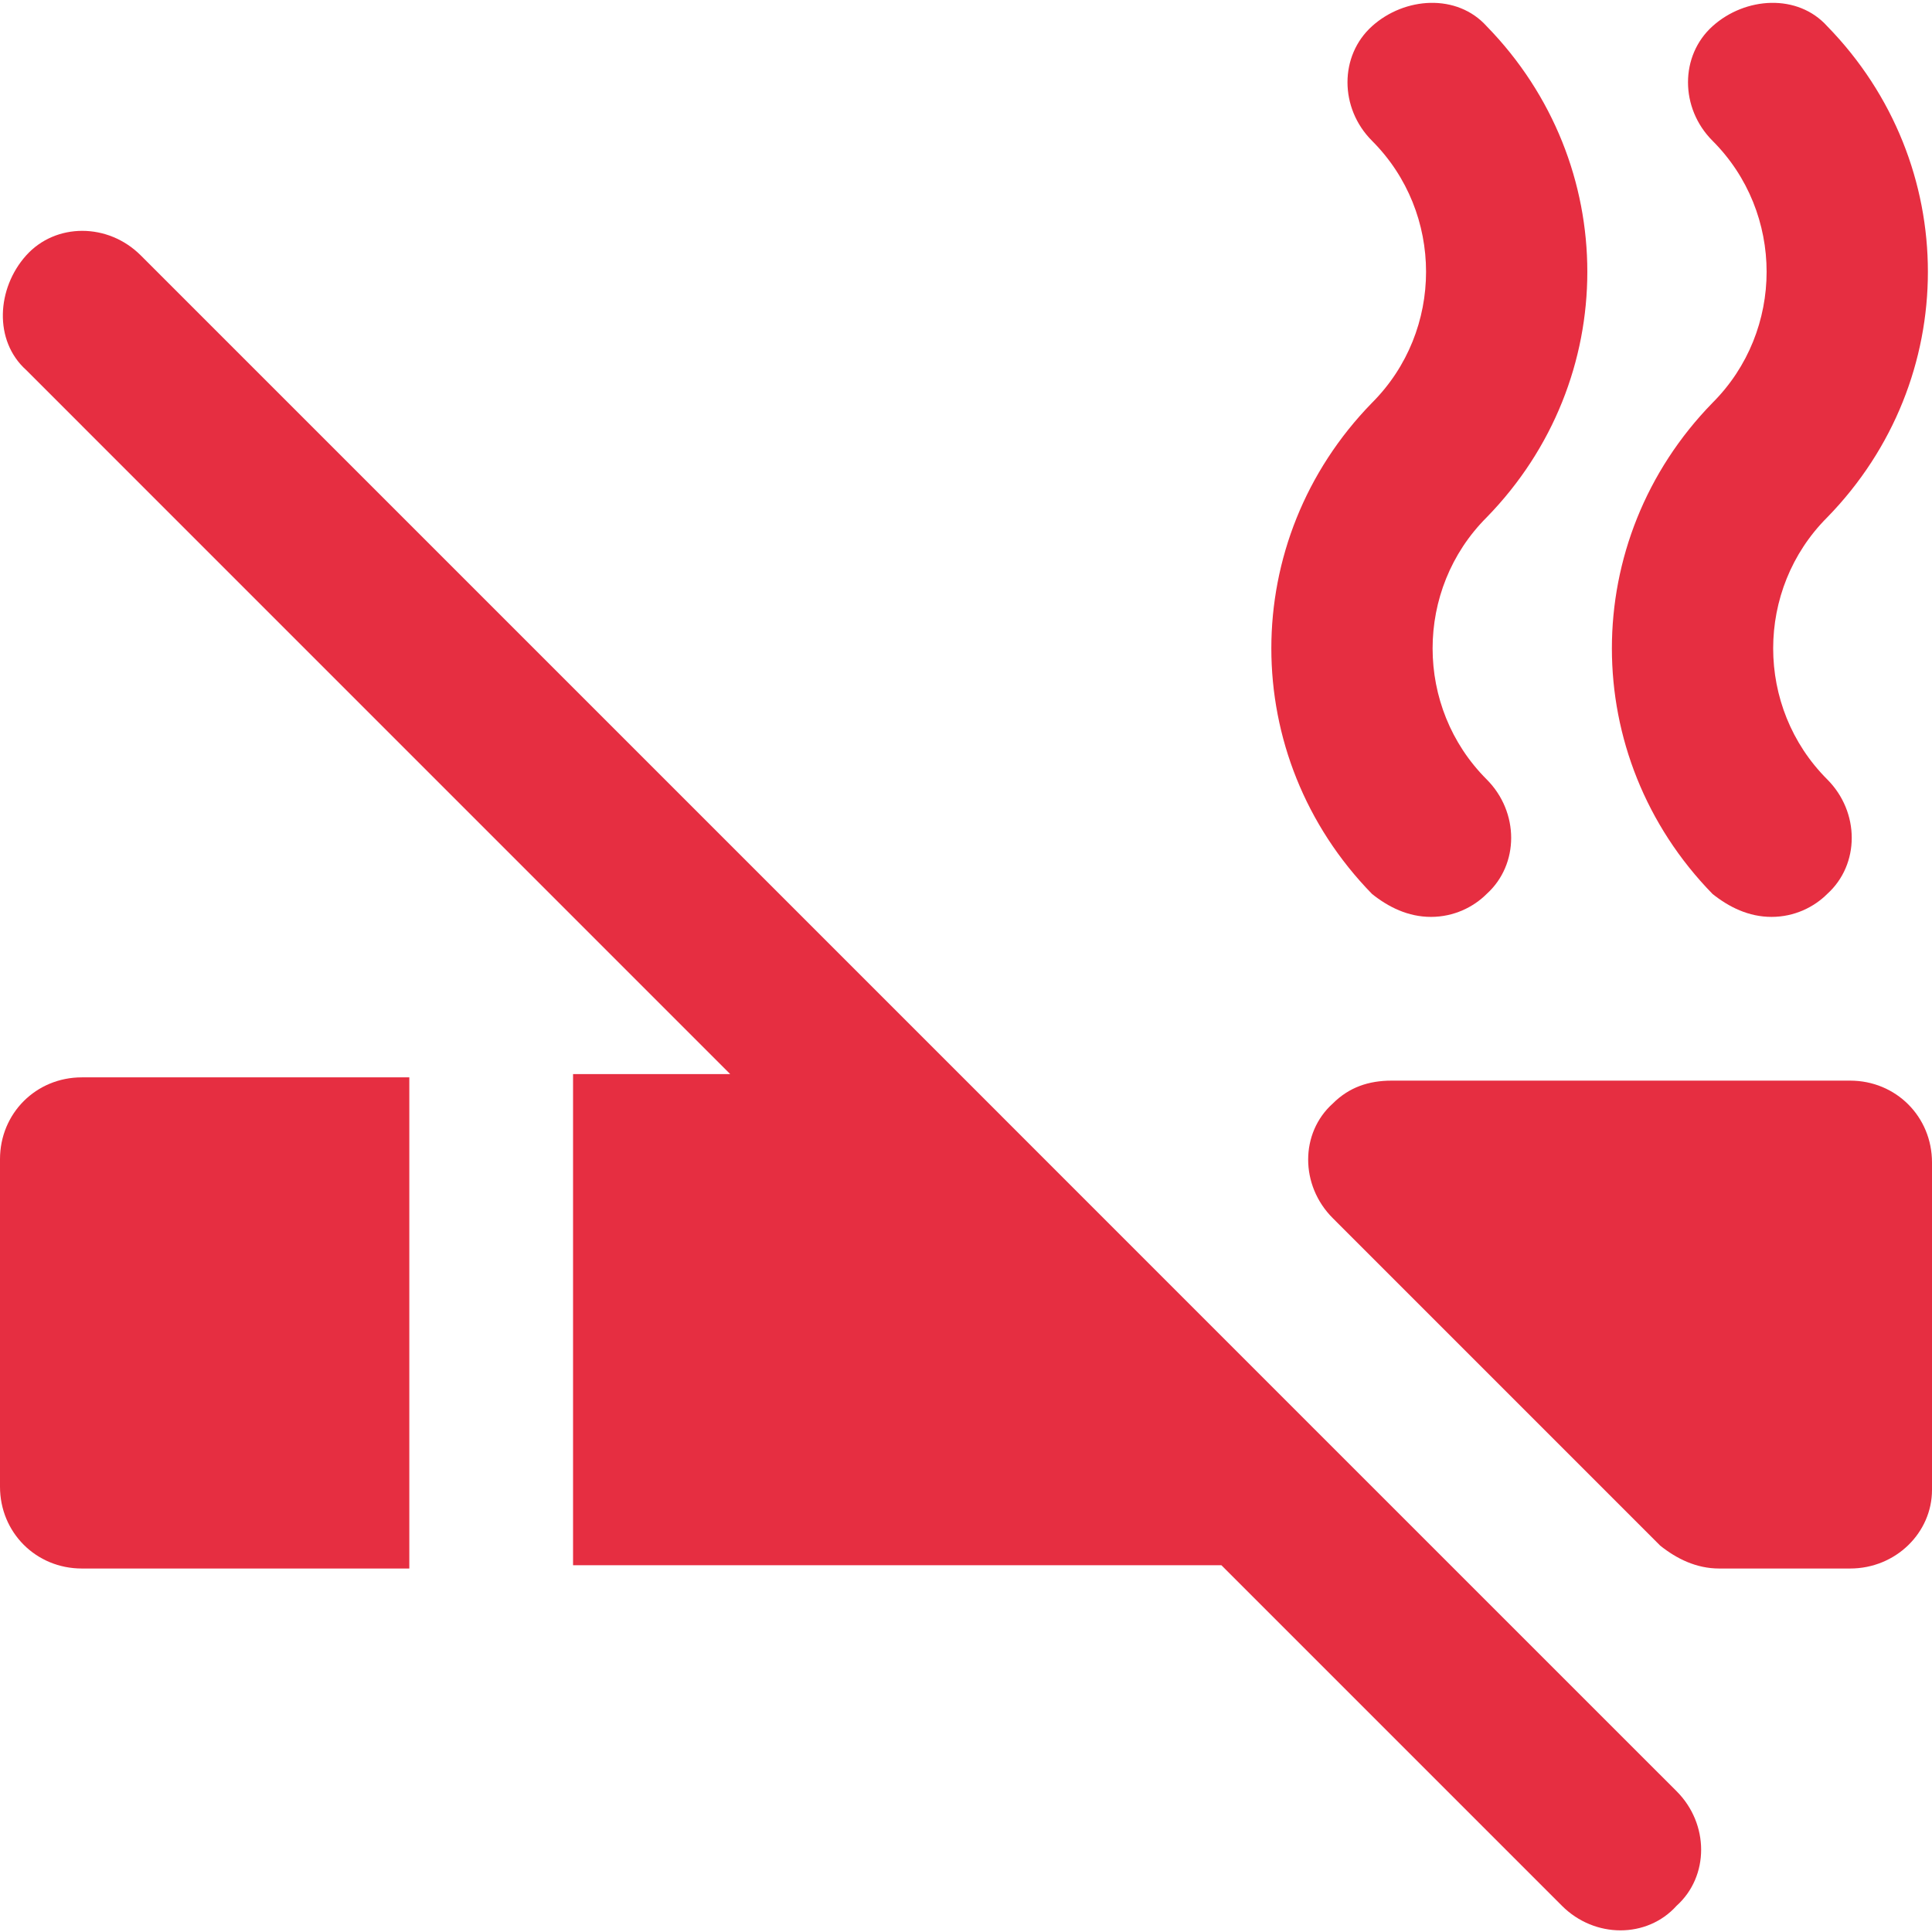 <svg width="36" height="36" viewBox="0 0 36 36" fill="none" xmlns="http://www.w3.org/2000/svg">
<g id="001-no-smoking" clip-path="url(#clip0_520_542)">
<g id="Layer_2_00000061463110730162297390000007813288078951490991_">
<g id="Layer_1-2">
<g id="no_smoking">
<path id="Vector" d="M34.474 29.227H32.034C31.607 29.227 31.24 29.044 30.935 28.8L24.834 22.698C24.223 22.088 24.223 21.112 24.834 20.563C25.139 20.258 25.505 20.136 25.932 20.136H34.474C35.328 20.136 36 20.807 36 21.661V27.763C36 28.556 35.328 29.227 34.474 29.227Z" fill="#E62E41"/>
<path id="Vector_2" d="M31.24 33.376L24.467 26.604L18.366 20.502L2.623 4.759C2.013 4.149 1.037 4.149 0.488 4.759C-0.061 5.37 -0.122 6.346 0.488 6.895L13.606 20.014H10.678V29.166H22.759L29.105 35.512C29.715 36.122 30.691 36.122 31.24 35.512C31.851 34.963 31.851 33.986 31.24 33.376Z" fill="#E62E41"/>
<path id="Vector_3" d="M7.627 20.075H1.525C0.671 20.075 0 20.746 0 21.6V27.702C0 28.556 0.671 29.227 1.525 29.227H7.627V20.075Z" fill="#E62E41"/>
<path id="Vector_4" d="M26.664 17.085C26.237 17.085 25.871 16.902 25.566 16.658C23.064 14.095 23.064 10.068 25.566 7.505C26.908 6.163 26.908 3.966 25.566 2.624C24.956 2.014 24.956 1.037 25.566 0.488C26.176 -0.061 27.152 -0.122 27.701 0.488C30.203 3.051 30.203 7.078 27.701 9.641C26.359 10.983 26.359 13.18 27.701 14.522C28.311 15.132 28.311 16.108 27.701 16.658C27.457 16.902 27.091 17.085 26.664 17.085Z" fill="#E62E41"/>
<path id="Vector_5" d="M33.01 17.085C32.583 17.085 32.217 16.902 31.911 16.658C29.41 14.095 29.41 10.068 31.911 7.505C33.254 6.163 33.254 3.966 31.911 2.624C31.301 2.014 31.301 1.037 31.911 0.488C32.522 -0.061 33.498 -0.122 34.047 0.488C36.549 3.051 36.549 7.078 34.047 9.641C32.705 10.983 32.705 13.18 34.047 14.522C34.657 15.132 34.657 16.108 34.047 16.658C33.803 16.902 33.437 17.085 33.01 17.085Z" fill="#E62E41"/>
</g>
</g>
</g>
</g>
<defs>
<clipPath id="clip0_520_542">
<rect width="36" height="36" fill="white"/>
</clipPath>
</defs>
</svg>
